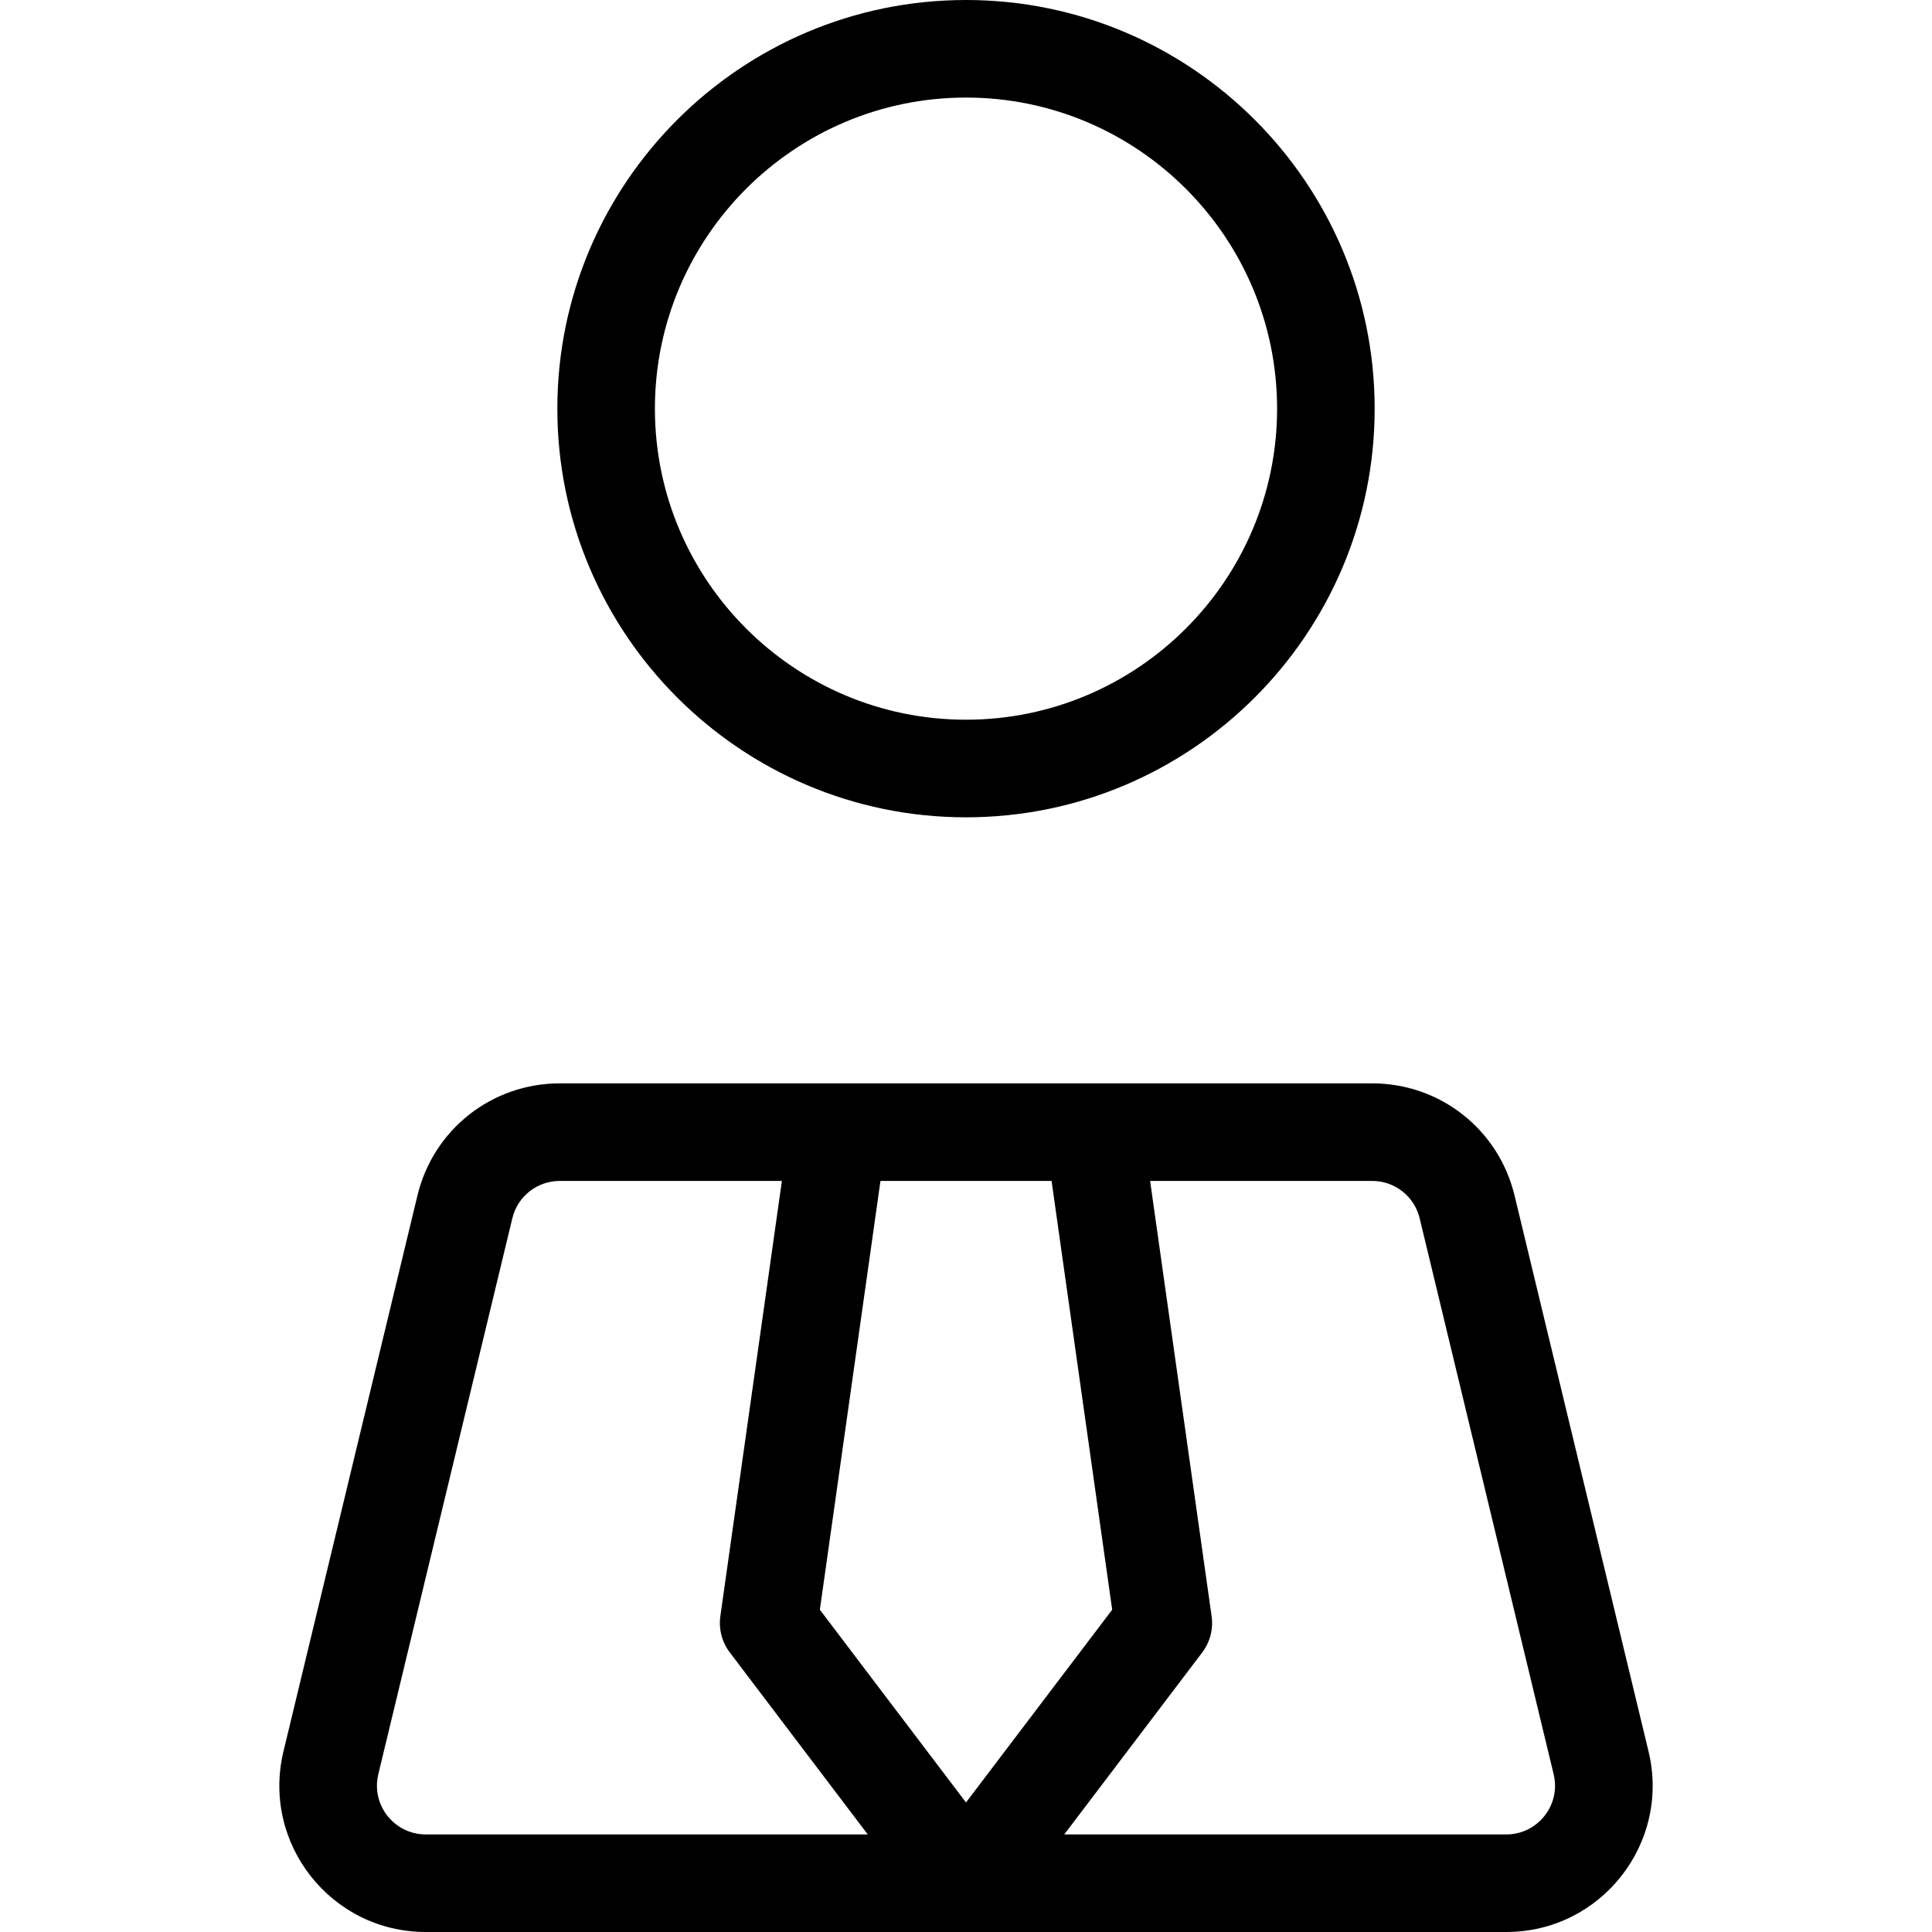 <svg width="48" height="48" viewBox="0 0 48 48" fill="none" xmlns="http://www.w3.org/2000/svg">
<path d="M24 20.306C29.598 20.306 34.153 15.751 34.153 10.153C34.153 4.555 29.598 0 24 0C18.402 0 13.847 4.555 13.847 10.153C13.847 15.751 18.402 20.306 24 20.306ZM24 2.424C28.262 2.424 31.729 5.891 31.729 10.153C31.729 14.414 28.262 17.881 24 17.881C19.738 17.881 16.271 14.414 16.271 10.153C16.271 5.891 19.738 2.424 24 2.424Z" fill="black"/>
<path d="M40.957 43.511L37.628 29.7C37.233 28.061 35.779 26.916 34.093 26.916C31.978 26.916 15.798 26.916 13.907 26.916C12.221 26.916 10.767 28.061 10.372 29.7L7.043 43.511C6.492 45.798 8.223 48 10.578 48H37.422C39.774 48 41.509 45.801 40.957 43.511ZM10.578 45.576C9.794 45.576 9.216 44.843 9.399 44.08L12.729 30.268C12.861 29.721 13.345 29.34 13.908 29.34H19.426L17.897 40.153C17.852 40.473 17.936 40.798 18.132 41.055L21.559 45.576H10.578ZM20.369 39.993L21.875 29.34H26.126L27.632 39.993L24 44.782L20.369 39.993ZM37.422 45.576H26.441L29.868 41.056C30.064 40.798 30.148 40.473 30.102 40.154L28.574 29.34H34.092C34.654 29.34 35.139 29.722 35.271 30.268L38.6 44.08C38.784 44.842 38.207 45.576 37.422 45.576Z" fill="black"/>
</svg>

